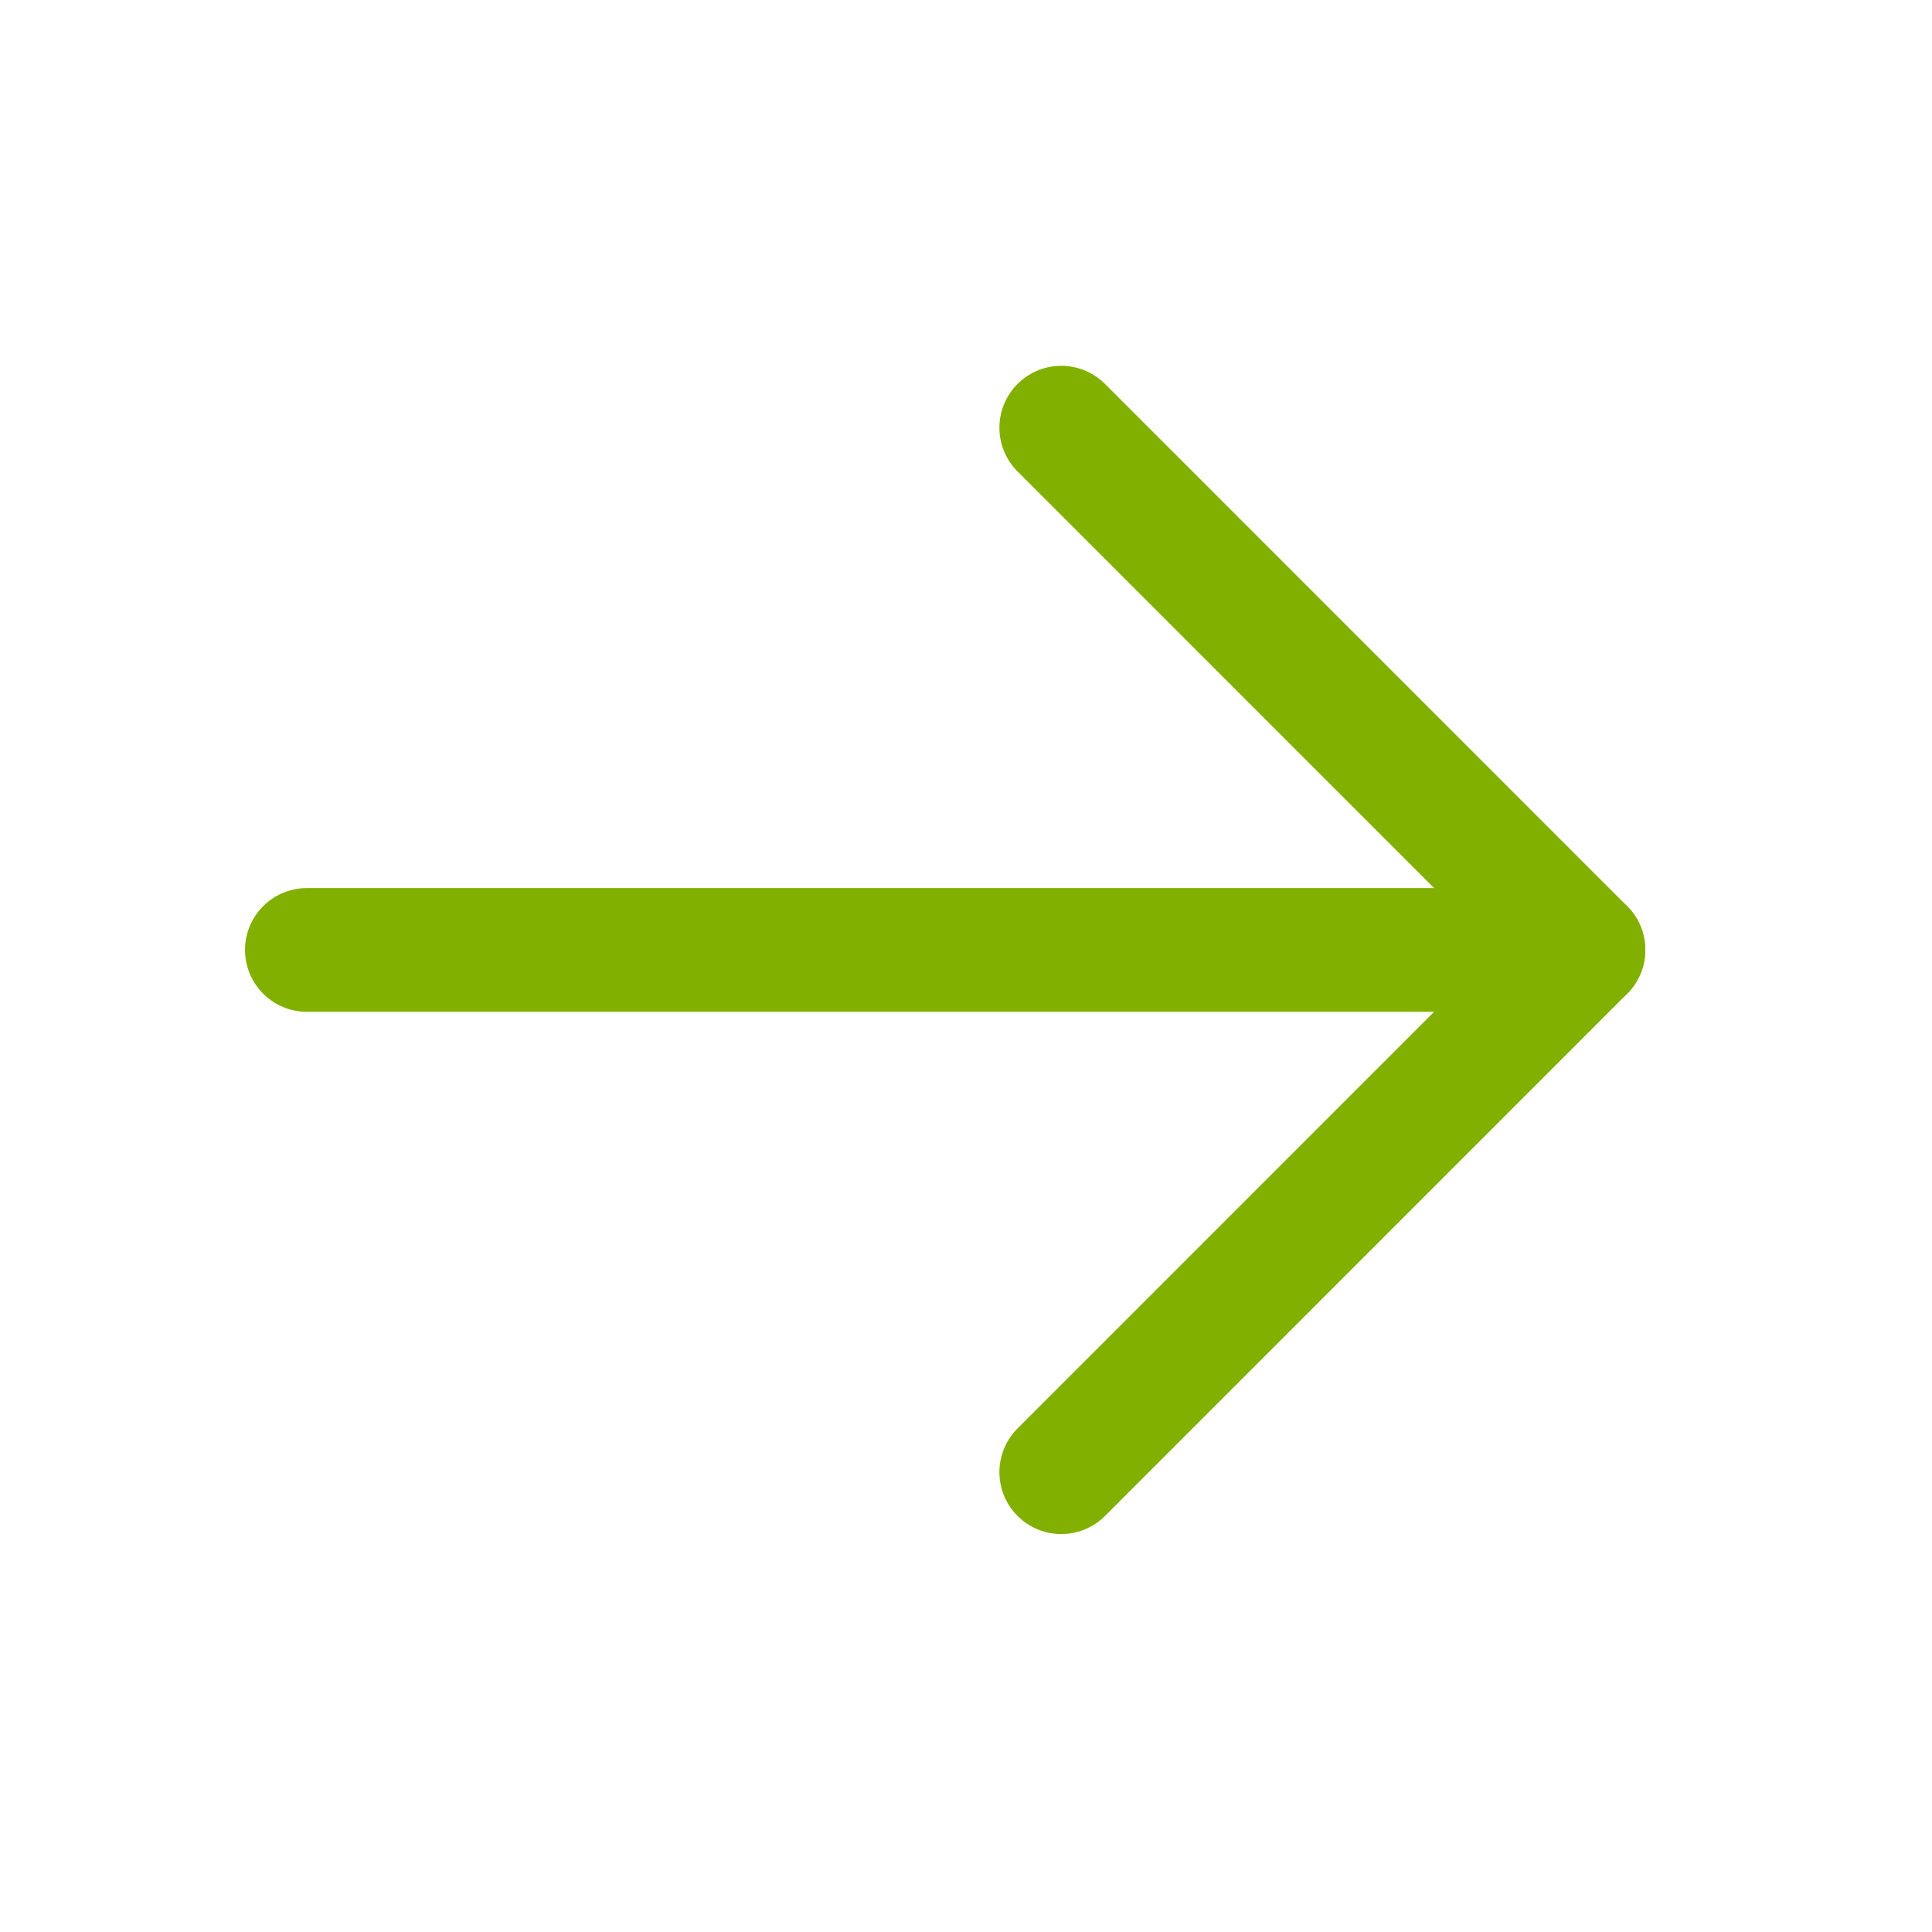 <svg width="19" height="19" viewBox="0 0 19 19" fill="none" xmlns="http://www.w3.org/2000/svg">
<path d="M3.018 9.342H15.572" stroke="#82B000" stroke-width="1.217" stroke-linecap="round" stroke-linejoin="round"/>
<path d="M10.437 4.206L15.572 9.342L10.437 14.478" stroke="#82B000" stroke-width="1.217" stroke-linecap="round" stroke-linejoin="round"/>
</svg>
